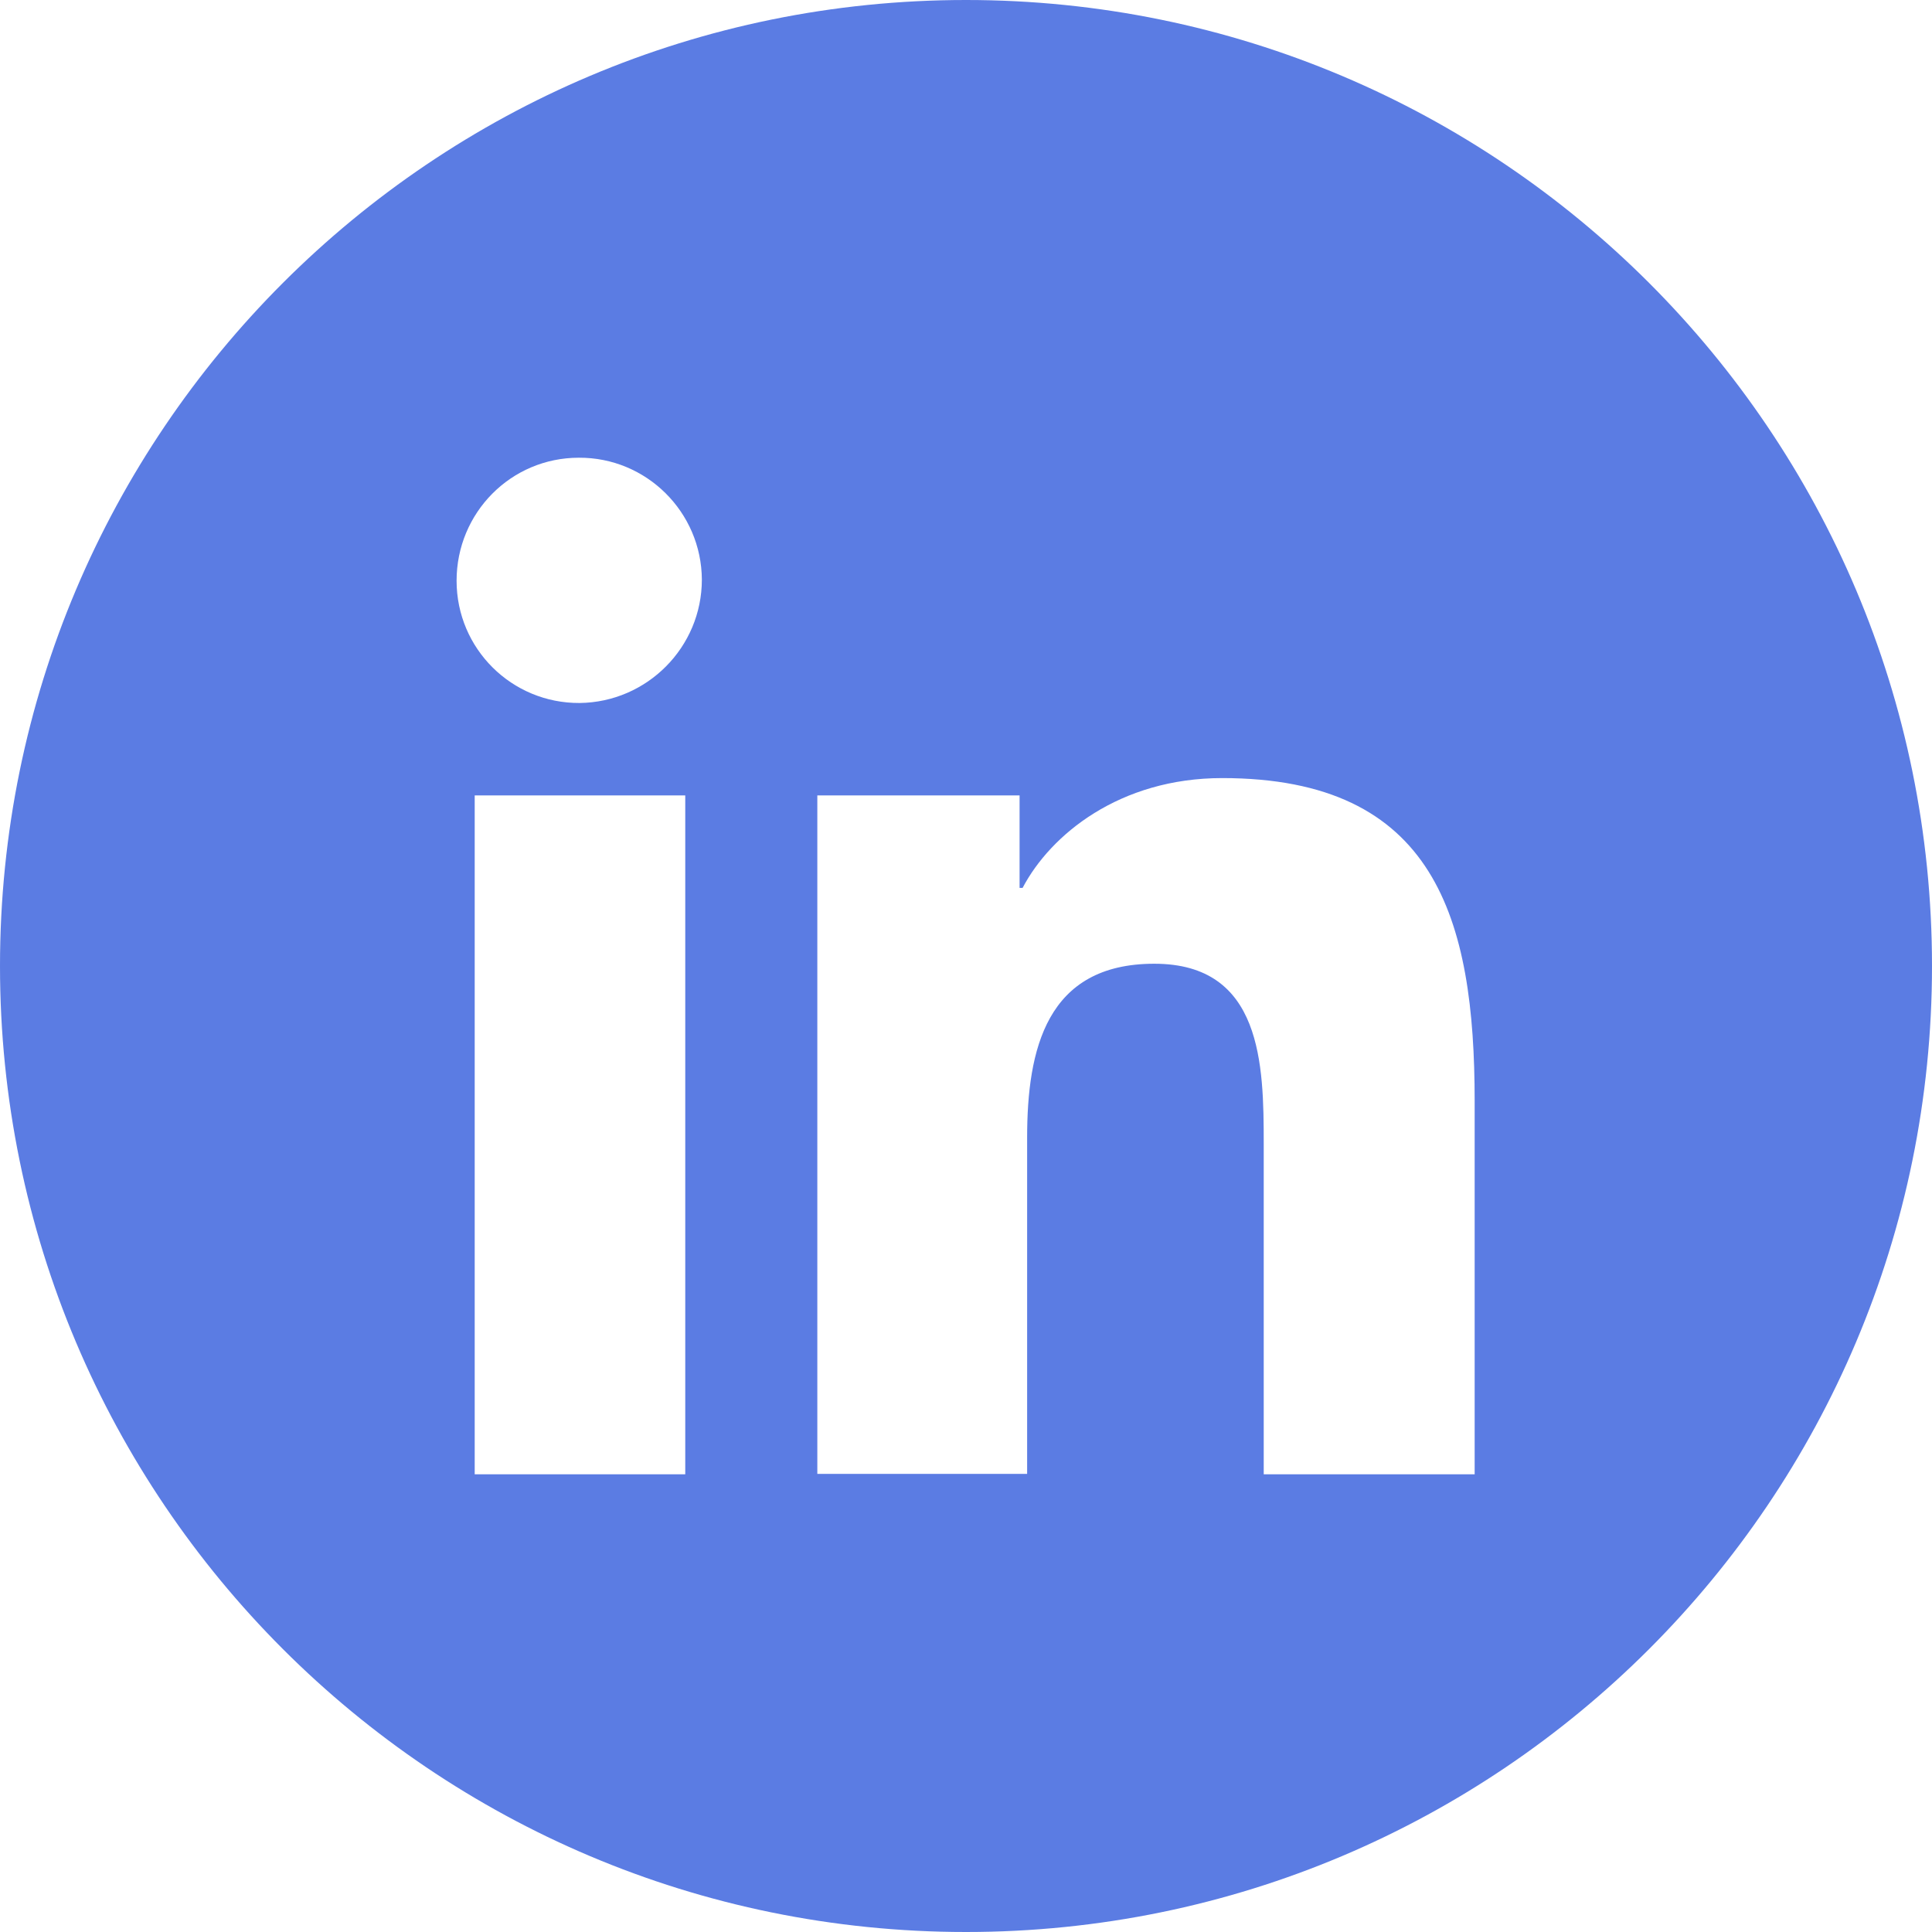 <?xml version="1.0" encoding="utf-8"?>
<!-- Generator: Adobe Illustrator 27.5.0, SVG Export Plug-In . SVG Version: 6.00 Build 0)  -->
<svg version="1.1" id="Layer_1" xmlns="http://www.w3.org/2000/svg" xmlns:xlink="http://www.w3.org/1999/xlink" x="0px" y="0px"
	 viewBox="0 0 512 512" style="enable-background:new 0 0 512 512;" xml:space="preserve">
<style type="text/css">
	.st0{fill:#5B7CE3;}
</style>
<g id="Layer_2_00000098180511889348032430000004507503273727375028_">
	<g id="Color">
		<path id="_10.Linkedin" class="st0" d="M256,0C114.6,0,0,114.6,0,256s114.6,256,256,256s256-114.6,256-256S397.4,0,256,0z
			 M181.6,390.7h-55.8V210.8h55.8V390.7z M153.6,186.3c-18,0.1-32.6-14.4-32.6-32.4s14.4-32.6,32.4-32.6
			c17.9-0.1,32.5,14.4,32.6,32.3C186,171.5,171.5,186.1,153.6,186.3z M390.7,390.7h-55.8v-87.6c0-20.9-0.4-47.7-29-47.7
			c-28.6,0-33.7,22.7-33.7,46.1v89.1h-55.6V210.8h53.6v24.5h0.8c7.4-14.1,25.7-29.1,52.9-29.1c56.5,0,66.9,37.3,66.9,85.6V390.7z"/>
	</g>
</g>
</svg>
